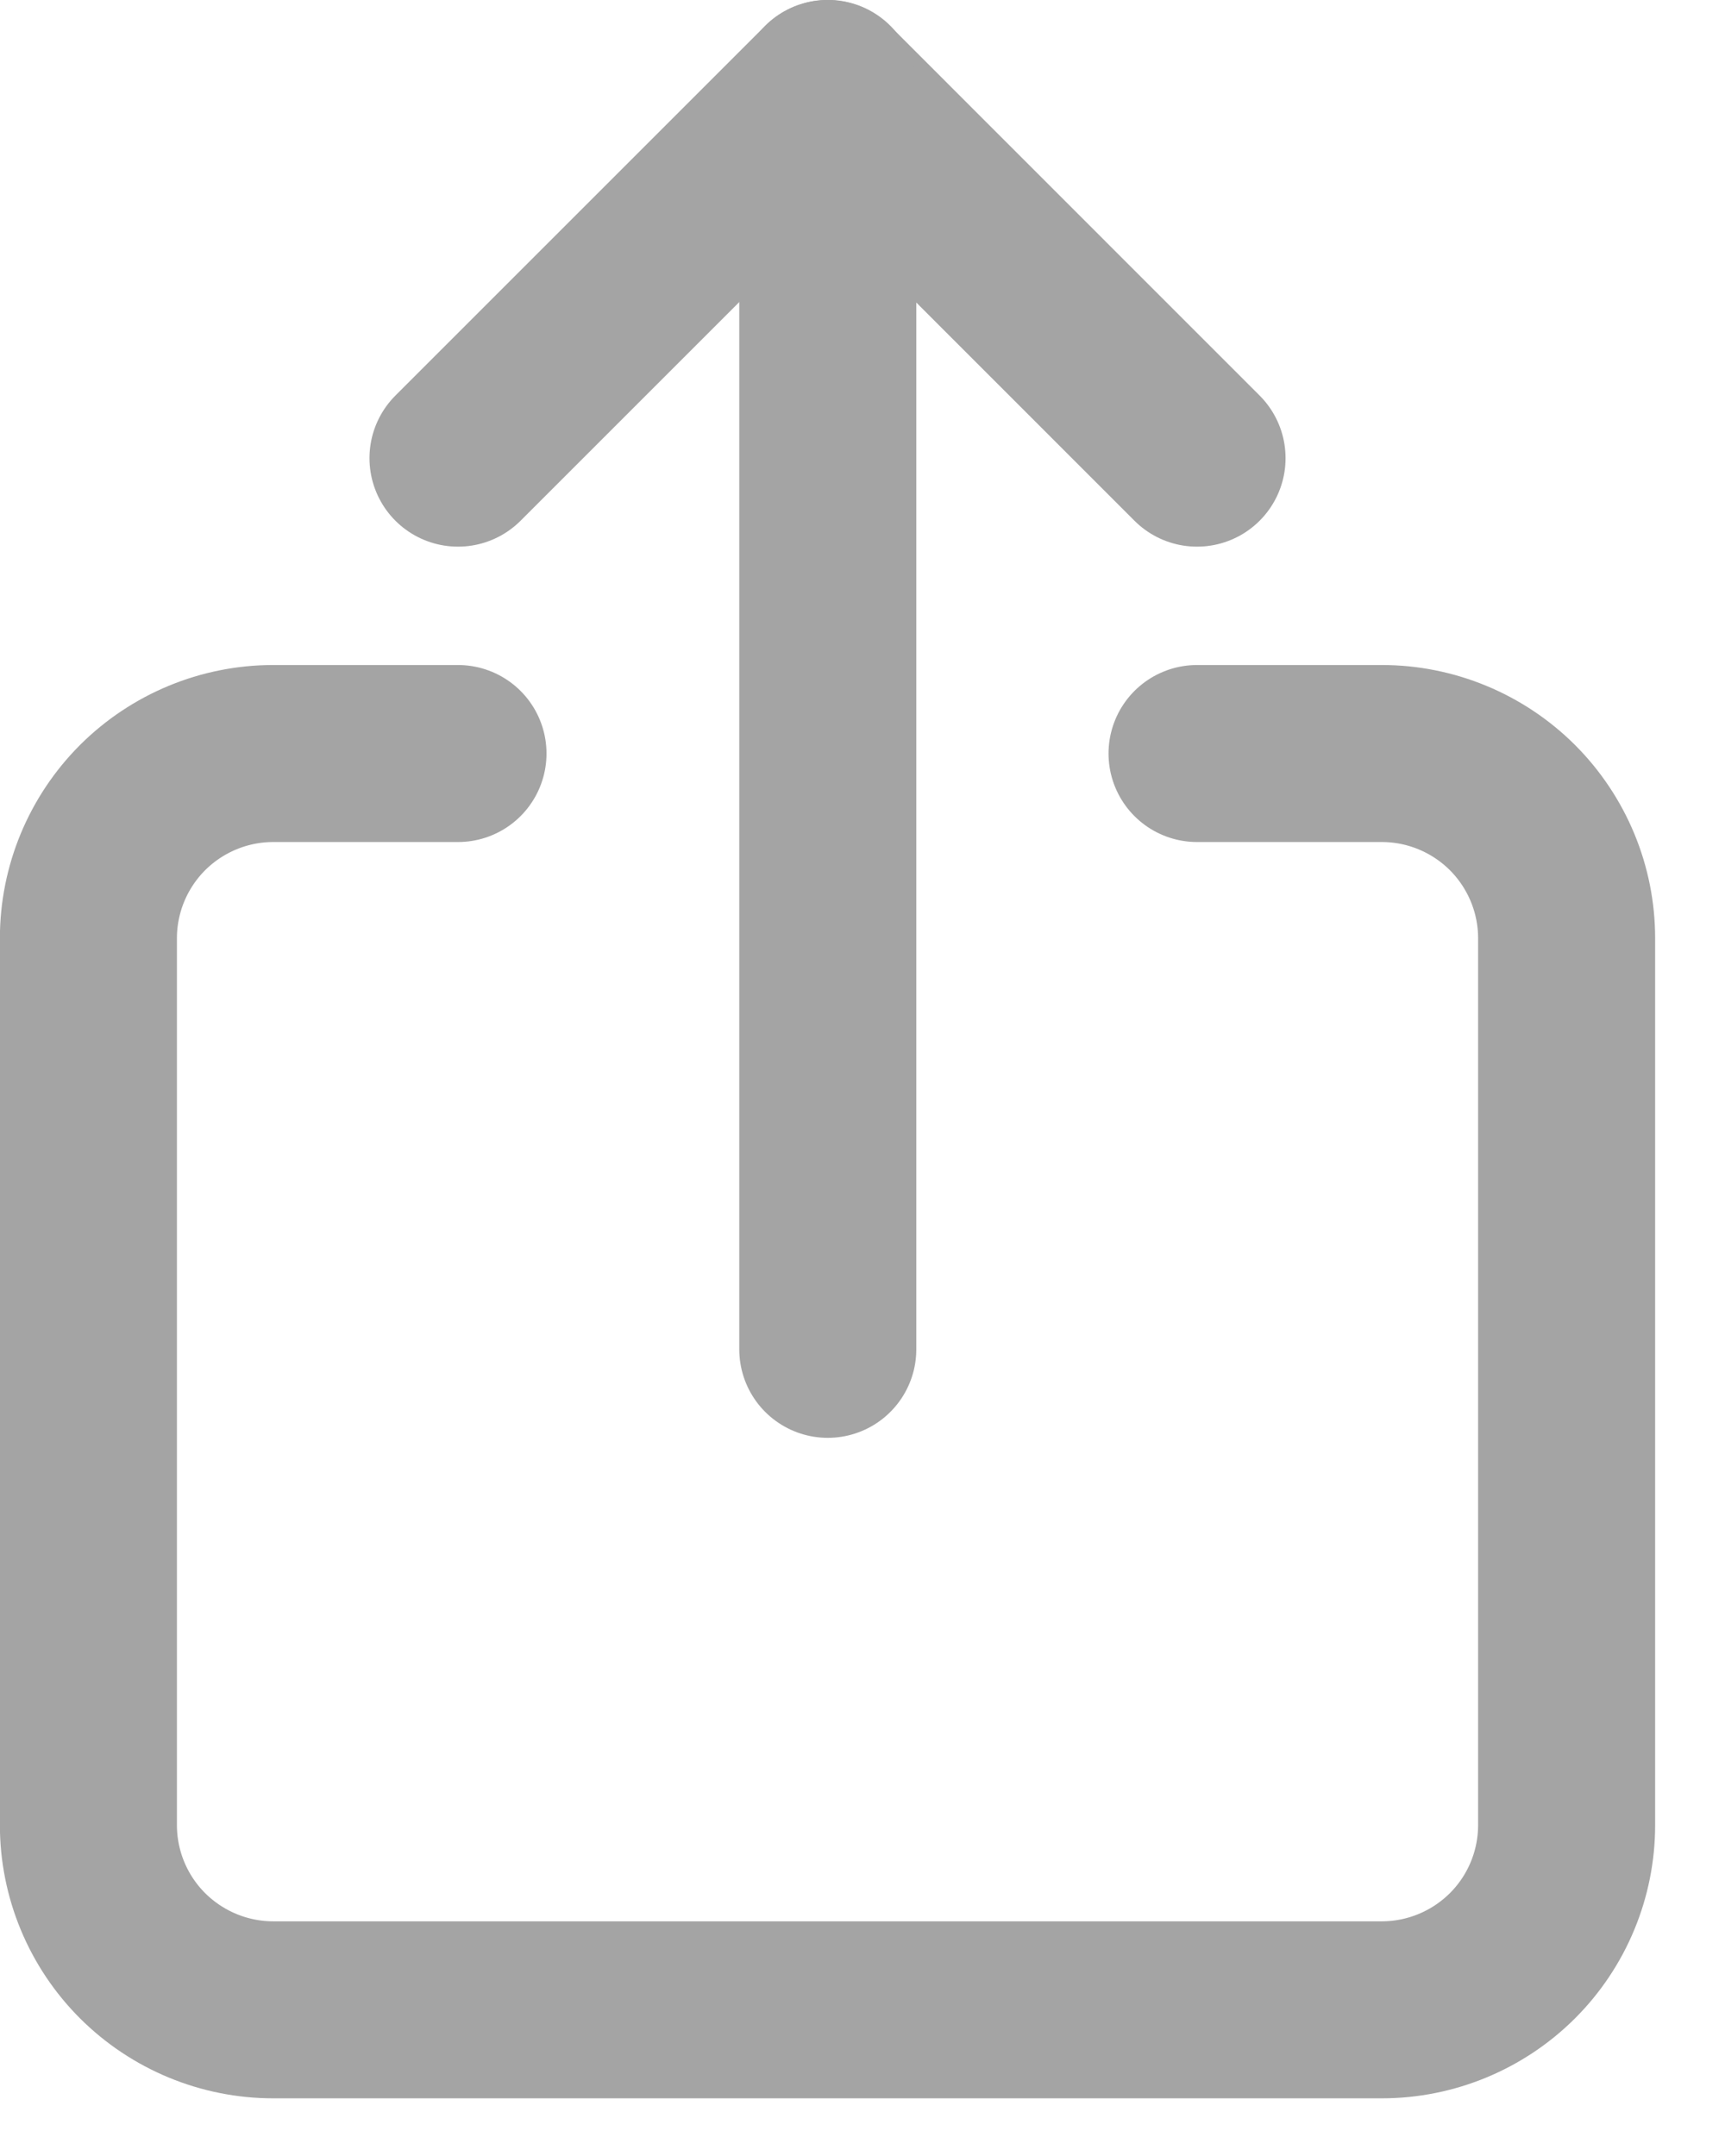 <svg width="16" height="20" viewBox="0 0 16 20" fill="none" xmlns="http://www.w3.org/2000/svg">
<path d="M11.103 6.99H12.817C13.271 6.99 13.707 7.171 14.029 7.492C14.35 7.814 14.531 8.249 14.531 8.704V16.93C14.531 17.385 14.35 17.821 14.029 18.142C13.707 18.463 13.271 18.644 12.817 18.644L2.534 18.644C2.08 18.644 1.644 18.463 1.322 18.142C1.001 17.821 0.82 17.385 0.82 16.93V8.704C0.82 8.249 1.001 7.814 1.322 7.492C1.644 7.171 2.08 6.99 2.534 6.99L4.248 6.99" stroke="#A4A4A4" stroke-width="1.642" stroke-linecap="round" stroke-linejoin="round"/>
<path d="M11.103 4.25L7.676 0.822L4.248 4.25" stroke="#A4A4A4" stroke-width="1.642" stroke-linecap="round" stroke-linejoin="round"/>
<path d="M7.678 12.517V0.82" stroke="#A4A4A4" stroke-width="1.642" stroke-linecap="round" stroke-linejoin="round"/>
</svg>
